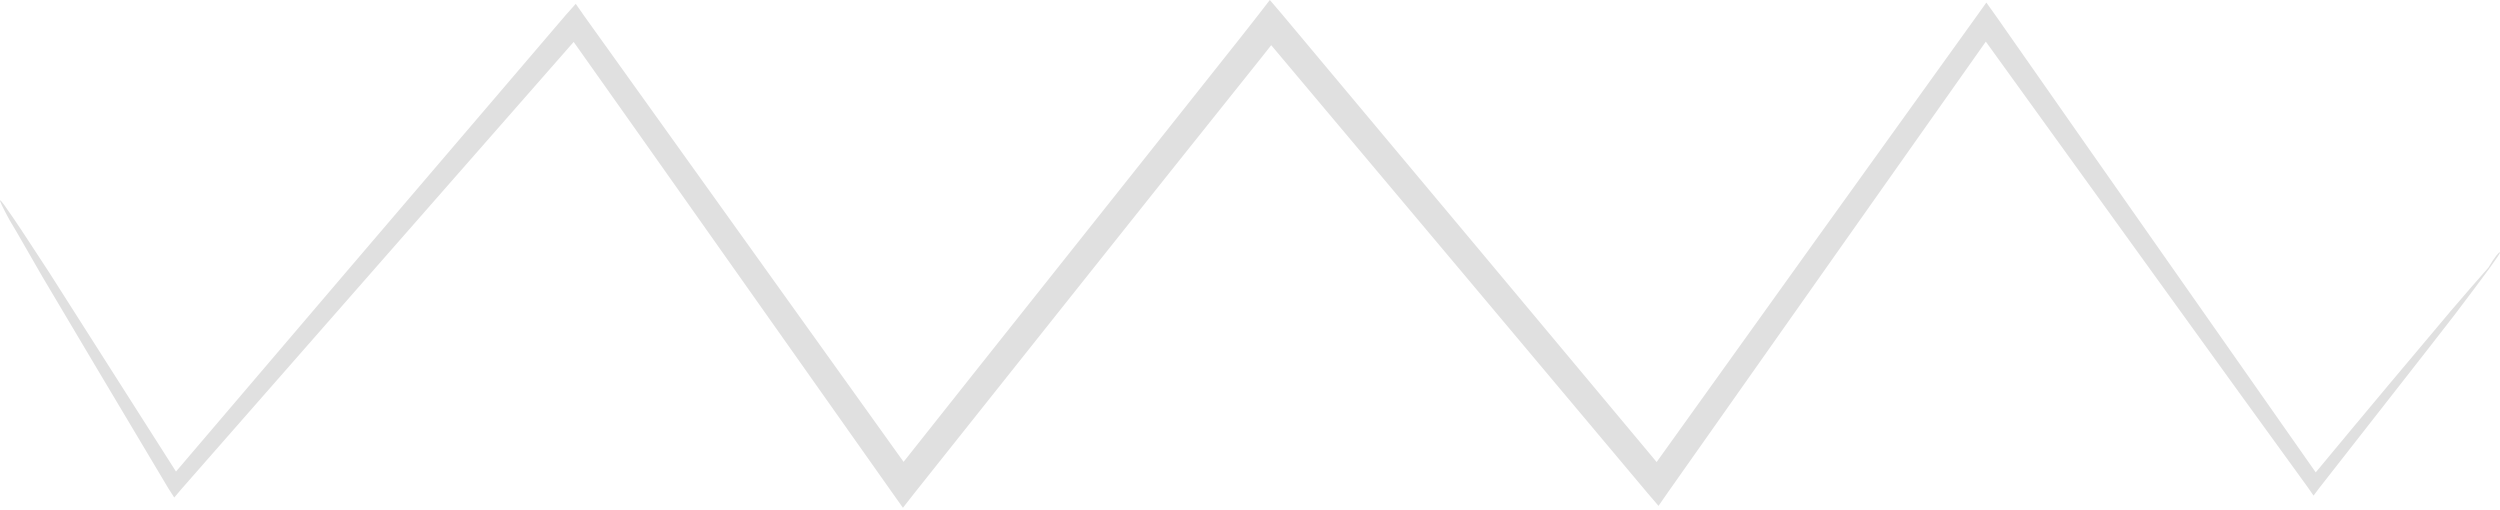 <?xml version="1.0" encoding="UTF-8"?> <svg xmlns="http://www.w3.org/2000/svg" width="157" height="32" viewBox="0 0 157 32" fill="none"> <path d="M156.993 15.844C157.033 15.884 156.792 16.206 156.309 16.889C155.747 17.653 155.023 18.618 154.138 19.784C152.087 22.438 149.232 26.058 145.653 30.642L145.291 31.124L144.929 30.602C139.581 23.243 132.464 13.35 124.1 1.769H125.306C119.113 10.536 112.197 20.347 104.798 30.843L104.154 31.768L103.431 30.923C95.871 21.916 87.627 12.104 79.102 1.97H80.51C80.108 2.493 79.625 3.096 79.183 3.659C71.623 13.109 64.344 22.278 57.428 30.963L56.704 31.888L56.02 30.923C48.621 20.468 41.745 10.697 35.472 1.85L36.678 1.89C26.545 13.431 17.98 23.202 11.385 30.722L10.943 31.245L10.581 30.682C7.243 25.092 4.589 20.629 2.659 17.372C1.815 15.924 1.171 14.758 0.608 13.833C0.166 13.029 -0.035 12.586 0.005 12.586C0.045 12.546 0.327 12.948 0.849 13.712C1.453 14.597 2.176 15.723 3.101 17.13C5.112 20.307 7.927 24.69 11.425 30.199L10.621 30.119C17.095 22.519 25.54 12.627 35.512 0.965L36.156 0.241L36.719 1.046C43.032 9.852 49.989 19.583 57.428 29.958L56.02 29.918C62.897 21.232 70.215 12.064 77.735 2.574C78.177 2.011 78.66 1.407 79.062 0.885L79.746 0L80.469 0.845C88.994 11.018 97.198 20.83 104.758 29.878L103.39 29.918C110.87 19.463 117.867 9.731 124.14 1.005L124.743 0.161L125.346 1.005C133.549 12.747 140.546 22.68 145.774 30.159L145.05 30.119C148.75 25.655 151.725 22.117 153.897 19.543C154.862 18.417 155.626 17.533 156.269 16.809C156.671 16.125 156.953 15.803 156.993 15.844Z" fill="#E0E0E0"></path> </svg> 
